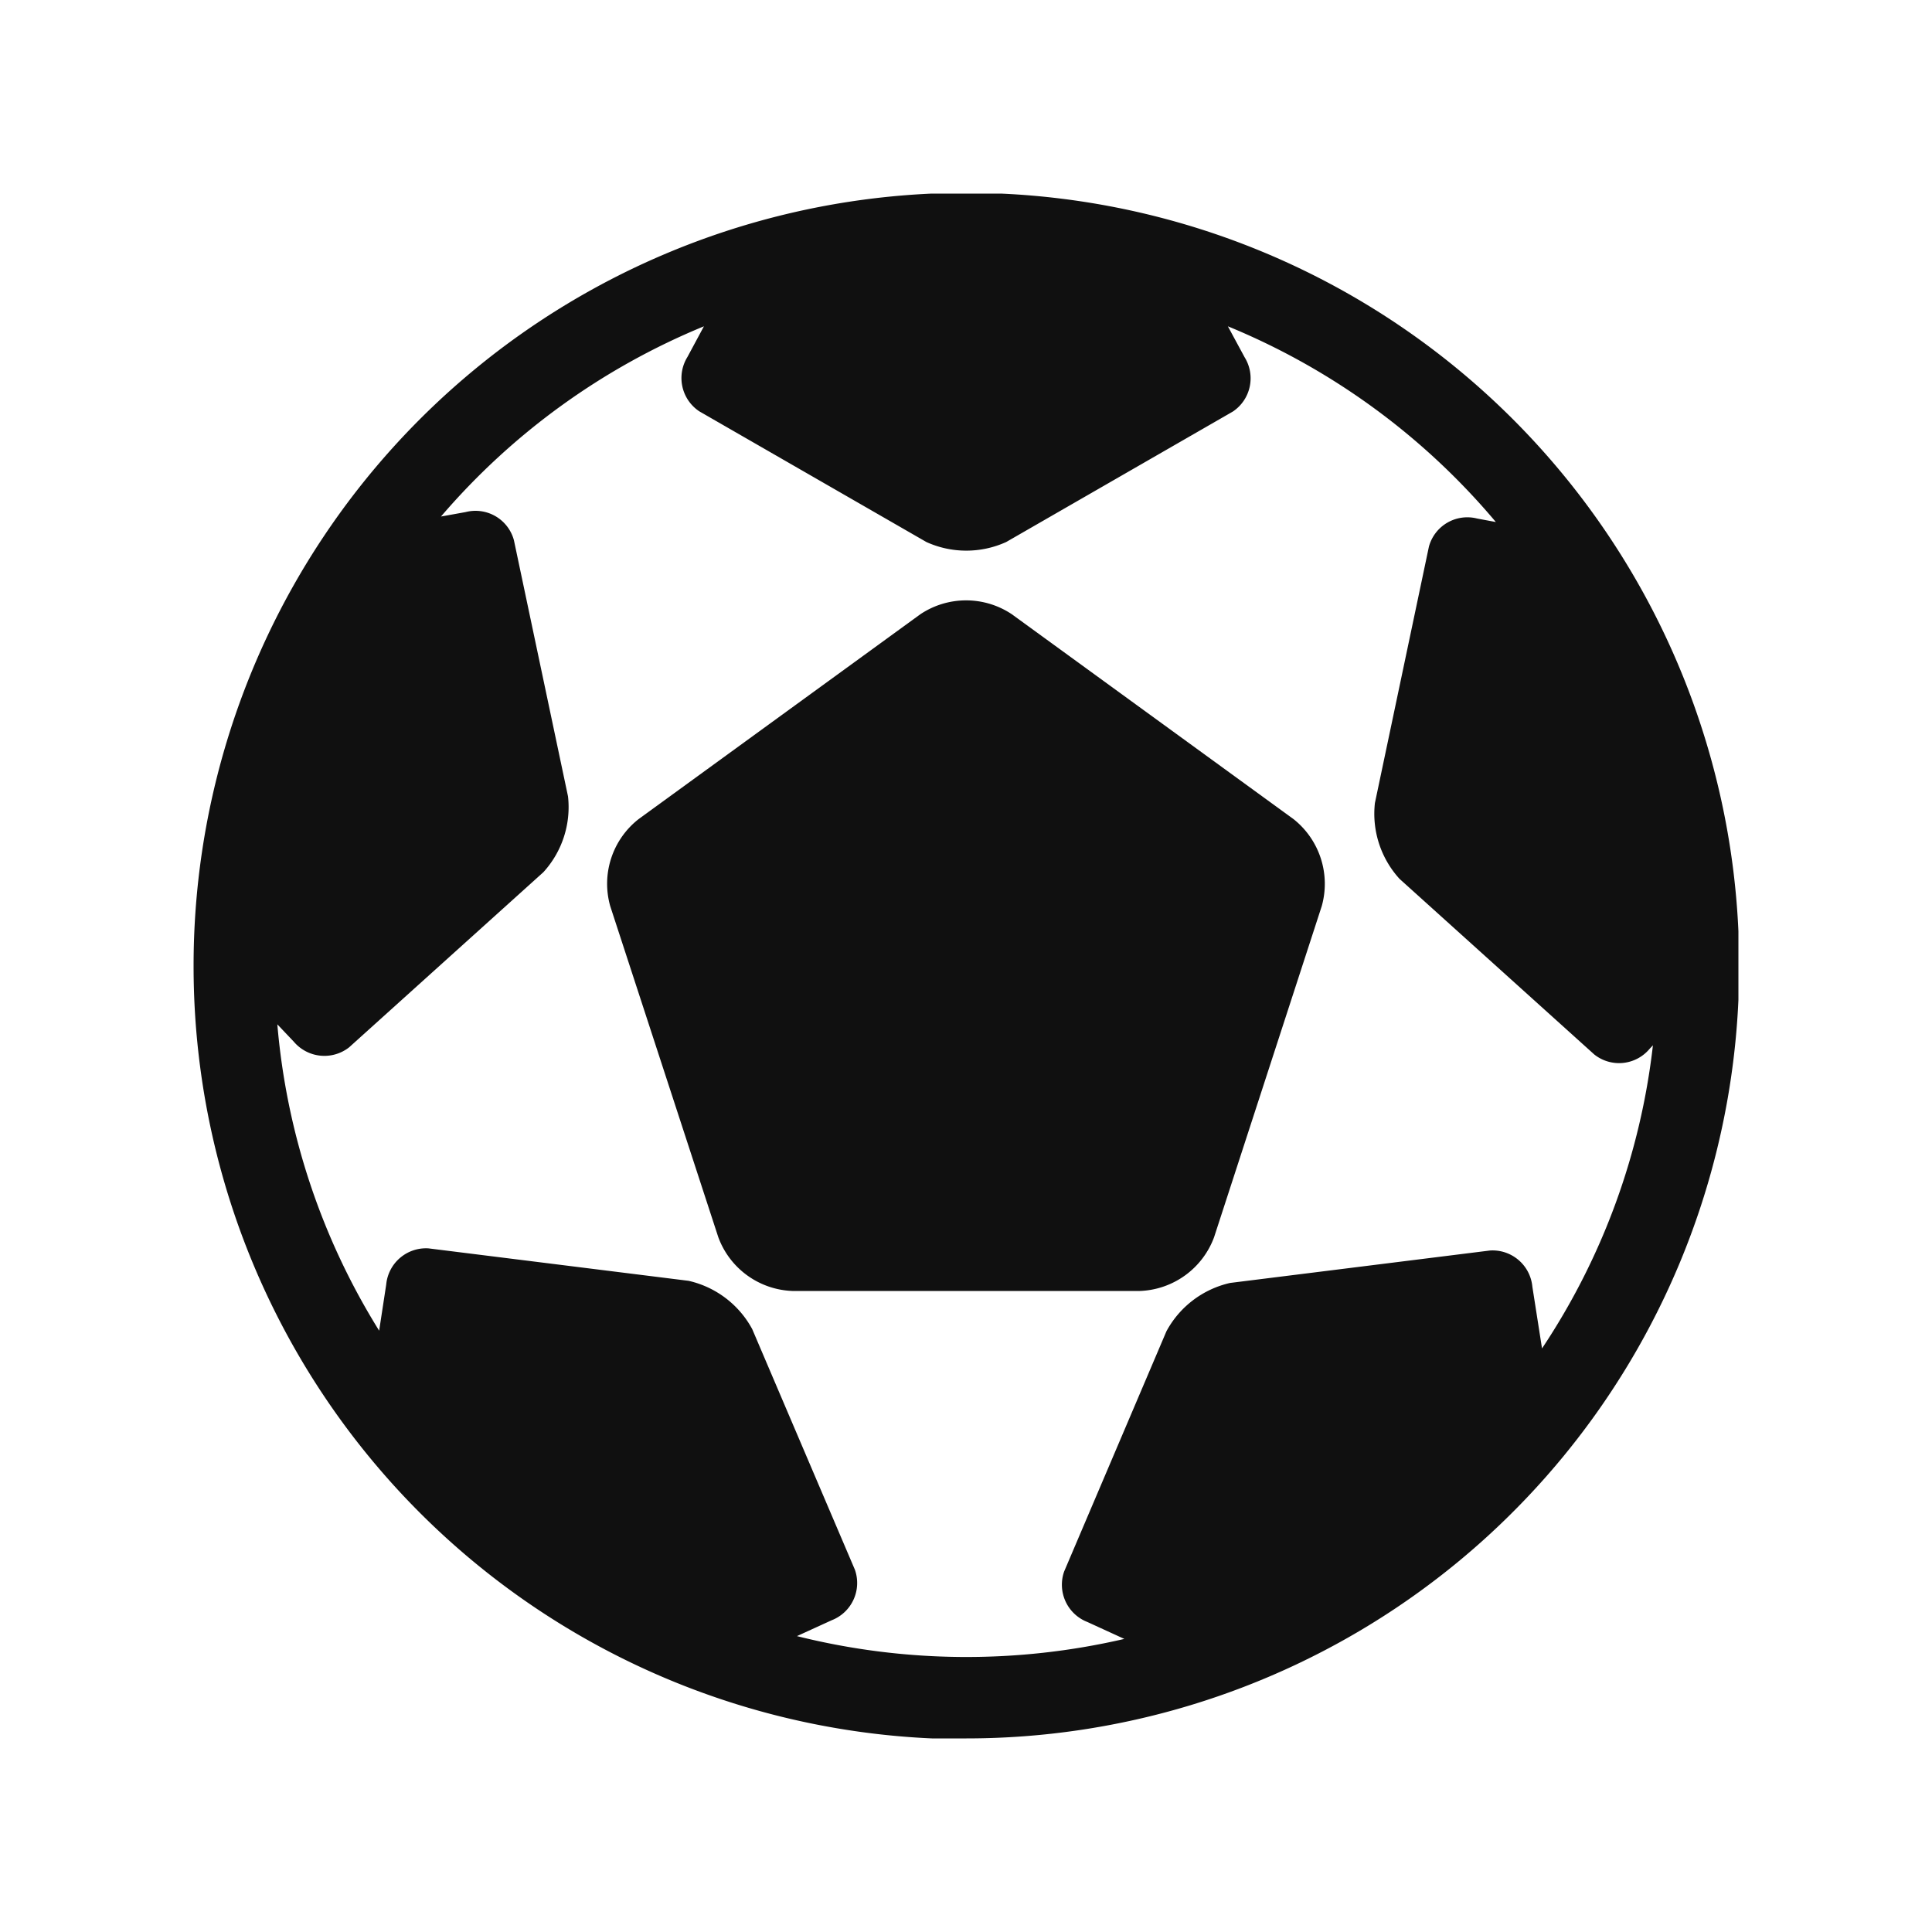 <svg xmlns="http://www.w3.org/2000/svg" xmlns:xlink="http://www.w3.org/1999/xlink" width="20" height="20" viewBox="0 0 20 20">
  <defs>
    <clipPath id="clip-path">
      <rect id="矩形_4035" data-name="矩形 4035" width="15.992" height="15.992" transform="translate(0 0)" fill="#101010"/>
    </clipPath>
  </defs>
  <g id="组_717" data-name="组 717" transform="translate(-20 -99)">
    <g id="矩形_4034" data-name="矩形 4034" transform="translate(20 99)" fill="#fff" stroke="#707070" stroke-width="1" opacity="0">
      <rect width="20" height="20" stroke="none"/>
      <rect x="0.5" y="0.5" width="19" height="19" fill="none"/>
    </g>
    <g id="组_720" data-name="组 720" transform="translate(22.004 101.004)">
      <g id="组_719" data-name="组 719" transform="translate(0 0)" clip-path="url(#clip-path)">
        <path id="路径_8439" data-name="路径 8439" d="M8,15.992A8,8,0,1,0,0,8a8,8,0,0,0,8,8M7.523,4.355a.852.852,0,0,1,.948,0l2.915,2.12a.855.855,0,0,1,.293.9l-1.115,3.429a.853.853,0,0,1-.766.556h-3.6a.851.851,0,0,1-.766-.556L4.313,7.376a.85.85,0,0,1,.293-.9ZM2.561,3.343A7.175,7.175,0,0,1,5.283,1.374l-.171.318a.414.414,0,0,0,.123.562L7.586,3.607a1,1,0,0,0,.826,0l2.347-1.351a.414.414,0,0,0,.121-.562l-.173-.32A7.191,7.191,0,0,1,13.481,3.4l-.193-.036a.412.412,0,0,0-.5.291l-.559,2.654a1,1,0,0,0,.255.785L14.5,8.912a.412.412,0,0,0,.573-.059l.034-.036a7.109,7.109,0,0,1-1.148,3.138l-.1-.639a.414.414,0,0,0-.437-.375l-2.692.336a1,1,0,0,0-.659.5L9.012,14.264a.414.414,0,0,0,.241.523l.382.175a7.23,7.23,0,0,1-3.389-.029l.359-.164a.414.414,0,0,0,.241-.523L5.783,11.755a1,1,0,0,0-.659-.5l-2.693-.336a.414.414,0,0,0-.437.375l-.073.477A7.131,7.131,0,0,1,.867,8.6l.17.179a.415.415,0,0,0,.573.059L3.621,7.025a1,1,0,0,0,.255-.785L3.316,3.588a.412.412,0,0,0-.5-.291Z" transform="translate(0 0)" fill="#101010"/>
      </g>
    </g>
  </g>
</svg>

